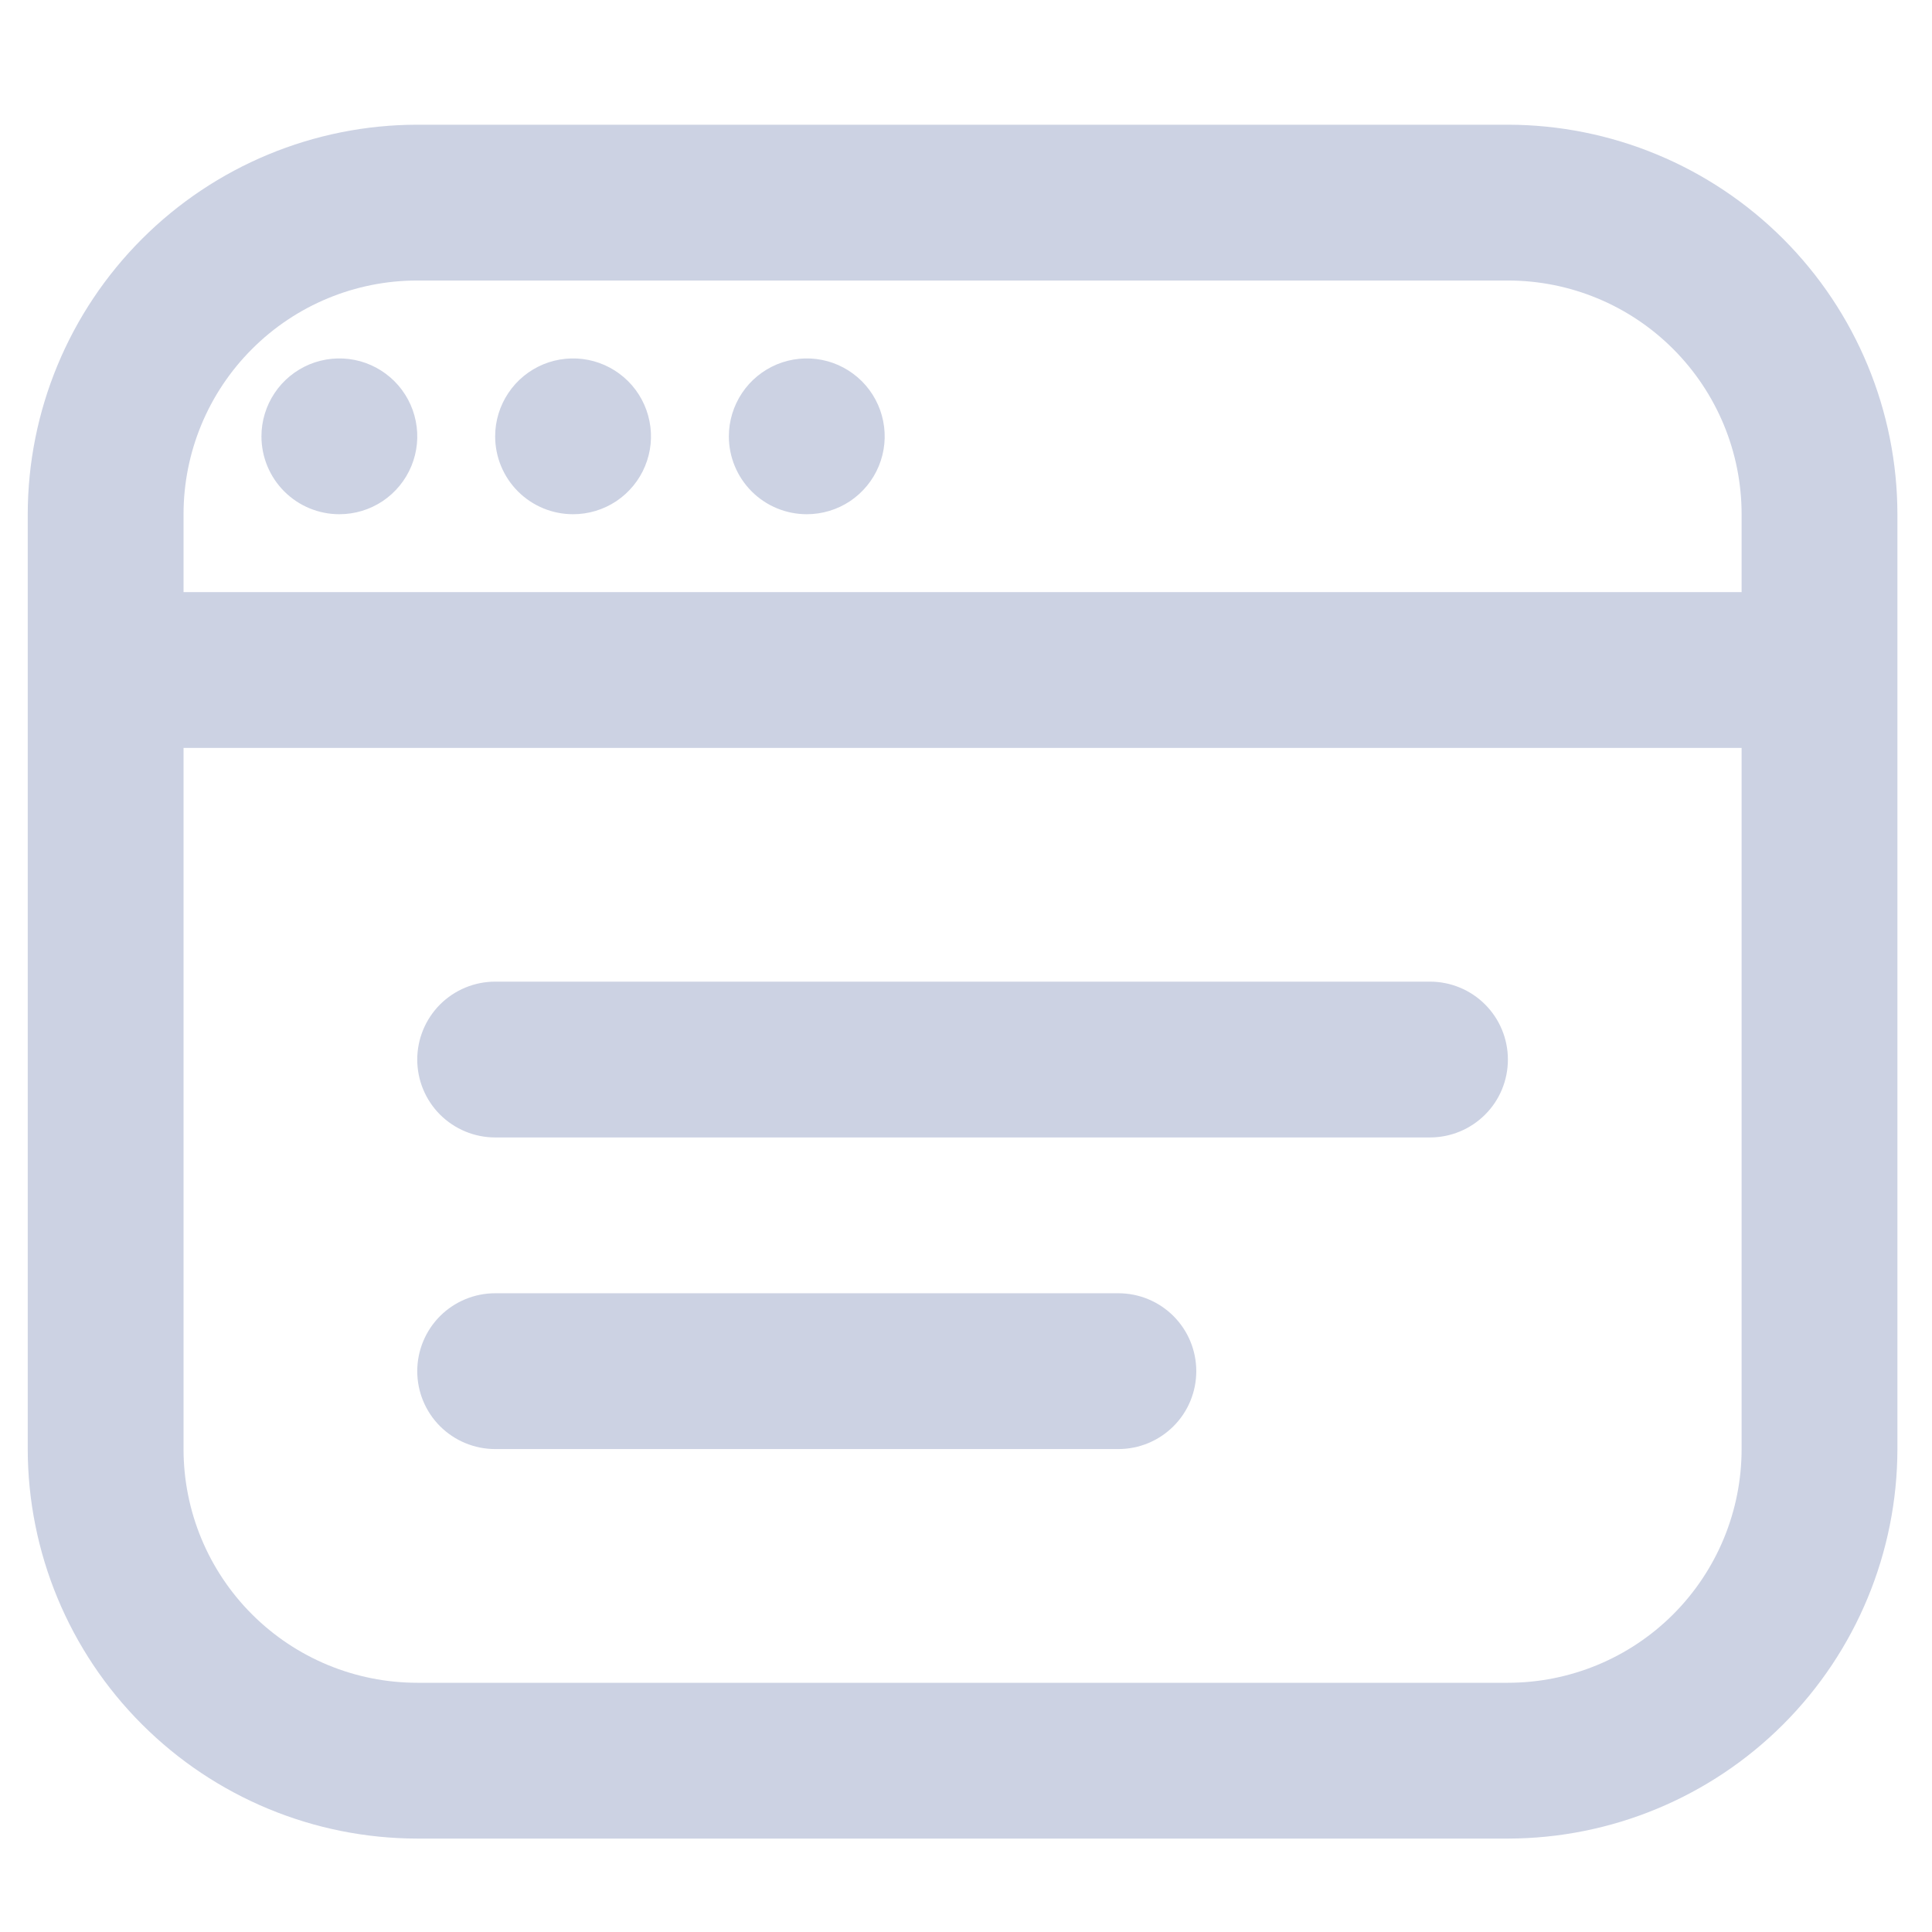 <svg width="31" height="31" viewBox="0 0 31 31" fill="none" xmlns="http://www.w3.org/2000/svg">
<g clip-path="url(#clip0_419:729)">
<path d="M24.195 2.001H6.695C5.038 2.003 3.45 2.662 2.278 3.834C1.106 5.006 0.447 6.594 0.445 8.251L0.445 23.251C0.447 24.908 1.106 26.497 2.278 27.668C3.45 28.84 5.038 29.499 6.695 29.501H24.195C25.852 29.499 27.441 28.84 28.613 27.668C29.784 26.497 30.443 24.908 30.445 23.251V8.251C30.443 6.594 29.784 5.006 28.613 3.834C27.441 2.662 25.852 2.003 24.195 2.001ZM6.695 4.501H24.195C25.19 4.501 26.144 4.896 26.847 5.6C27.55 6.303 27.945 7.257 27.945 8.251V9.501H2.945V8.251C2.945 7.257 3.34 6.303 4.044 5.6C4.747 4.896 5.701 4.501 6.695 4.501ZM24.195 27.001H6.695C5.701 27.001 4.747 26.606 4.044 25.903C3.34 25.2 2.945 24.246 2.945 23.251V12.001H27.945V23.251C27.945 24.246 27.55 25.2 26.847 25.903C26.144 26.606 25.19 27.001 24.195 27.001ZM24.195 17.001C24.195 17.333 24.064 17.651 23.829 17.885C23.595 18.119 23.277 18.251 22.945 18.251H7.945C7.614 18.251 7.296 18.119 7.061 17.885C6.827 17.651 6.695 17.333 6.695 17.001C6.695 16.67 6.827 16.352 7.061 16.117C7.296 15.883 7.614 15.751 7.945 15.751H22.945C23.277 15.751 23.595 15.883 23.829 16.117C24.064 16.352 24.195 16.67 24.195 17.001ZM19.195 22.001C19.195 22.333 19.064 22.651 18.829 22.885C18.595 23.119 18.277 23.251 17.945 23.251H7.945C7.614 23.251 7.296 23.119 7.061 22.885C6.827 22.651 6.695 22.333 6.695 22.001C6.695 21.67 6.827 21.352 7.061 21.117C7.296 20.883 7.614 20.751 7.945 20.751H17.945C18.277 20.751 18.595 20.883 18.829 21.117C19.064 21.352 19.195 21.67 19.195 22.001ZM4.195 7.001C4.195 6.754 4.269 6.512 4.406 6.307C4.543 6.101 4.739 5.941 4.967 5.846C5.195 5.752 5.447 5.727 5.689 5.775C5.932 5.823 6.154 5.943 6.329 6.117C6.504 6.292 6.623 6.515 6.671 6.757C6.72 7 6.695 7.251 6.6 7.48C6.506 7.708 6.345 7.903 6.14 8.041C5.934 8.178 5.693 8.251 5.445 8.251C5.114 8.251 4.796 8.12 4.561 7.885C4.327 7.651 4.195 7.333 4.195 7.001ZM7.945 7.001C7.945 6.754 8.019 6.512 8.156 6.307C8.293 6.101 8.489 5.941 8.717 5.846C8.945 5.752 9.197 5.727 9.439 5.775C9.682 5.823 9.904 5.943 10.079 6.117C10.254 6.292 10.373 6.515 10.421 6.757C10.47 7 10.445 7.251 10.35 7.48C10.256 7.708 10.095 7.903 9.89 8.041C9.684 8.178 9.443 8.251 9.195 8.251C8.864 8.251 8.546 8.12 8.311 7.885C8.077 7.651 7.945 7.333 7.945 7.001ZM11.695 7.001C11.695 6.754 11.769 6.512 11.906 6.307C12.043 6.101 12.239 5.941 12.467 5.846C12.695 5.752 12.947 5.727 13.189 5.775C13.432 5.823 13.654 5.943 13.829 6.117C14.004 6.292 14.123 6.515 14.171 6.757C14.22 7 14.195 7.251 14.1 7.48C14.006 7.708 13.845 7.903 13.64 8.041C13.434 8.178 13.193 8.251 12.945 8.251C12.614 8.251 12.296 8.12 12.061 7.885C11.827 7.651 11.695 7.333 11.695 7.001Z" fill="#CCD2E3"/>
</g>
<defs>
<clipPath id="clip0_419:729">
<rect width="30" height="30" fill="white" transform="translate(0.445 0.751)"/>
</clipPath>
</defs>
</svg>
